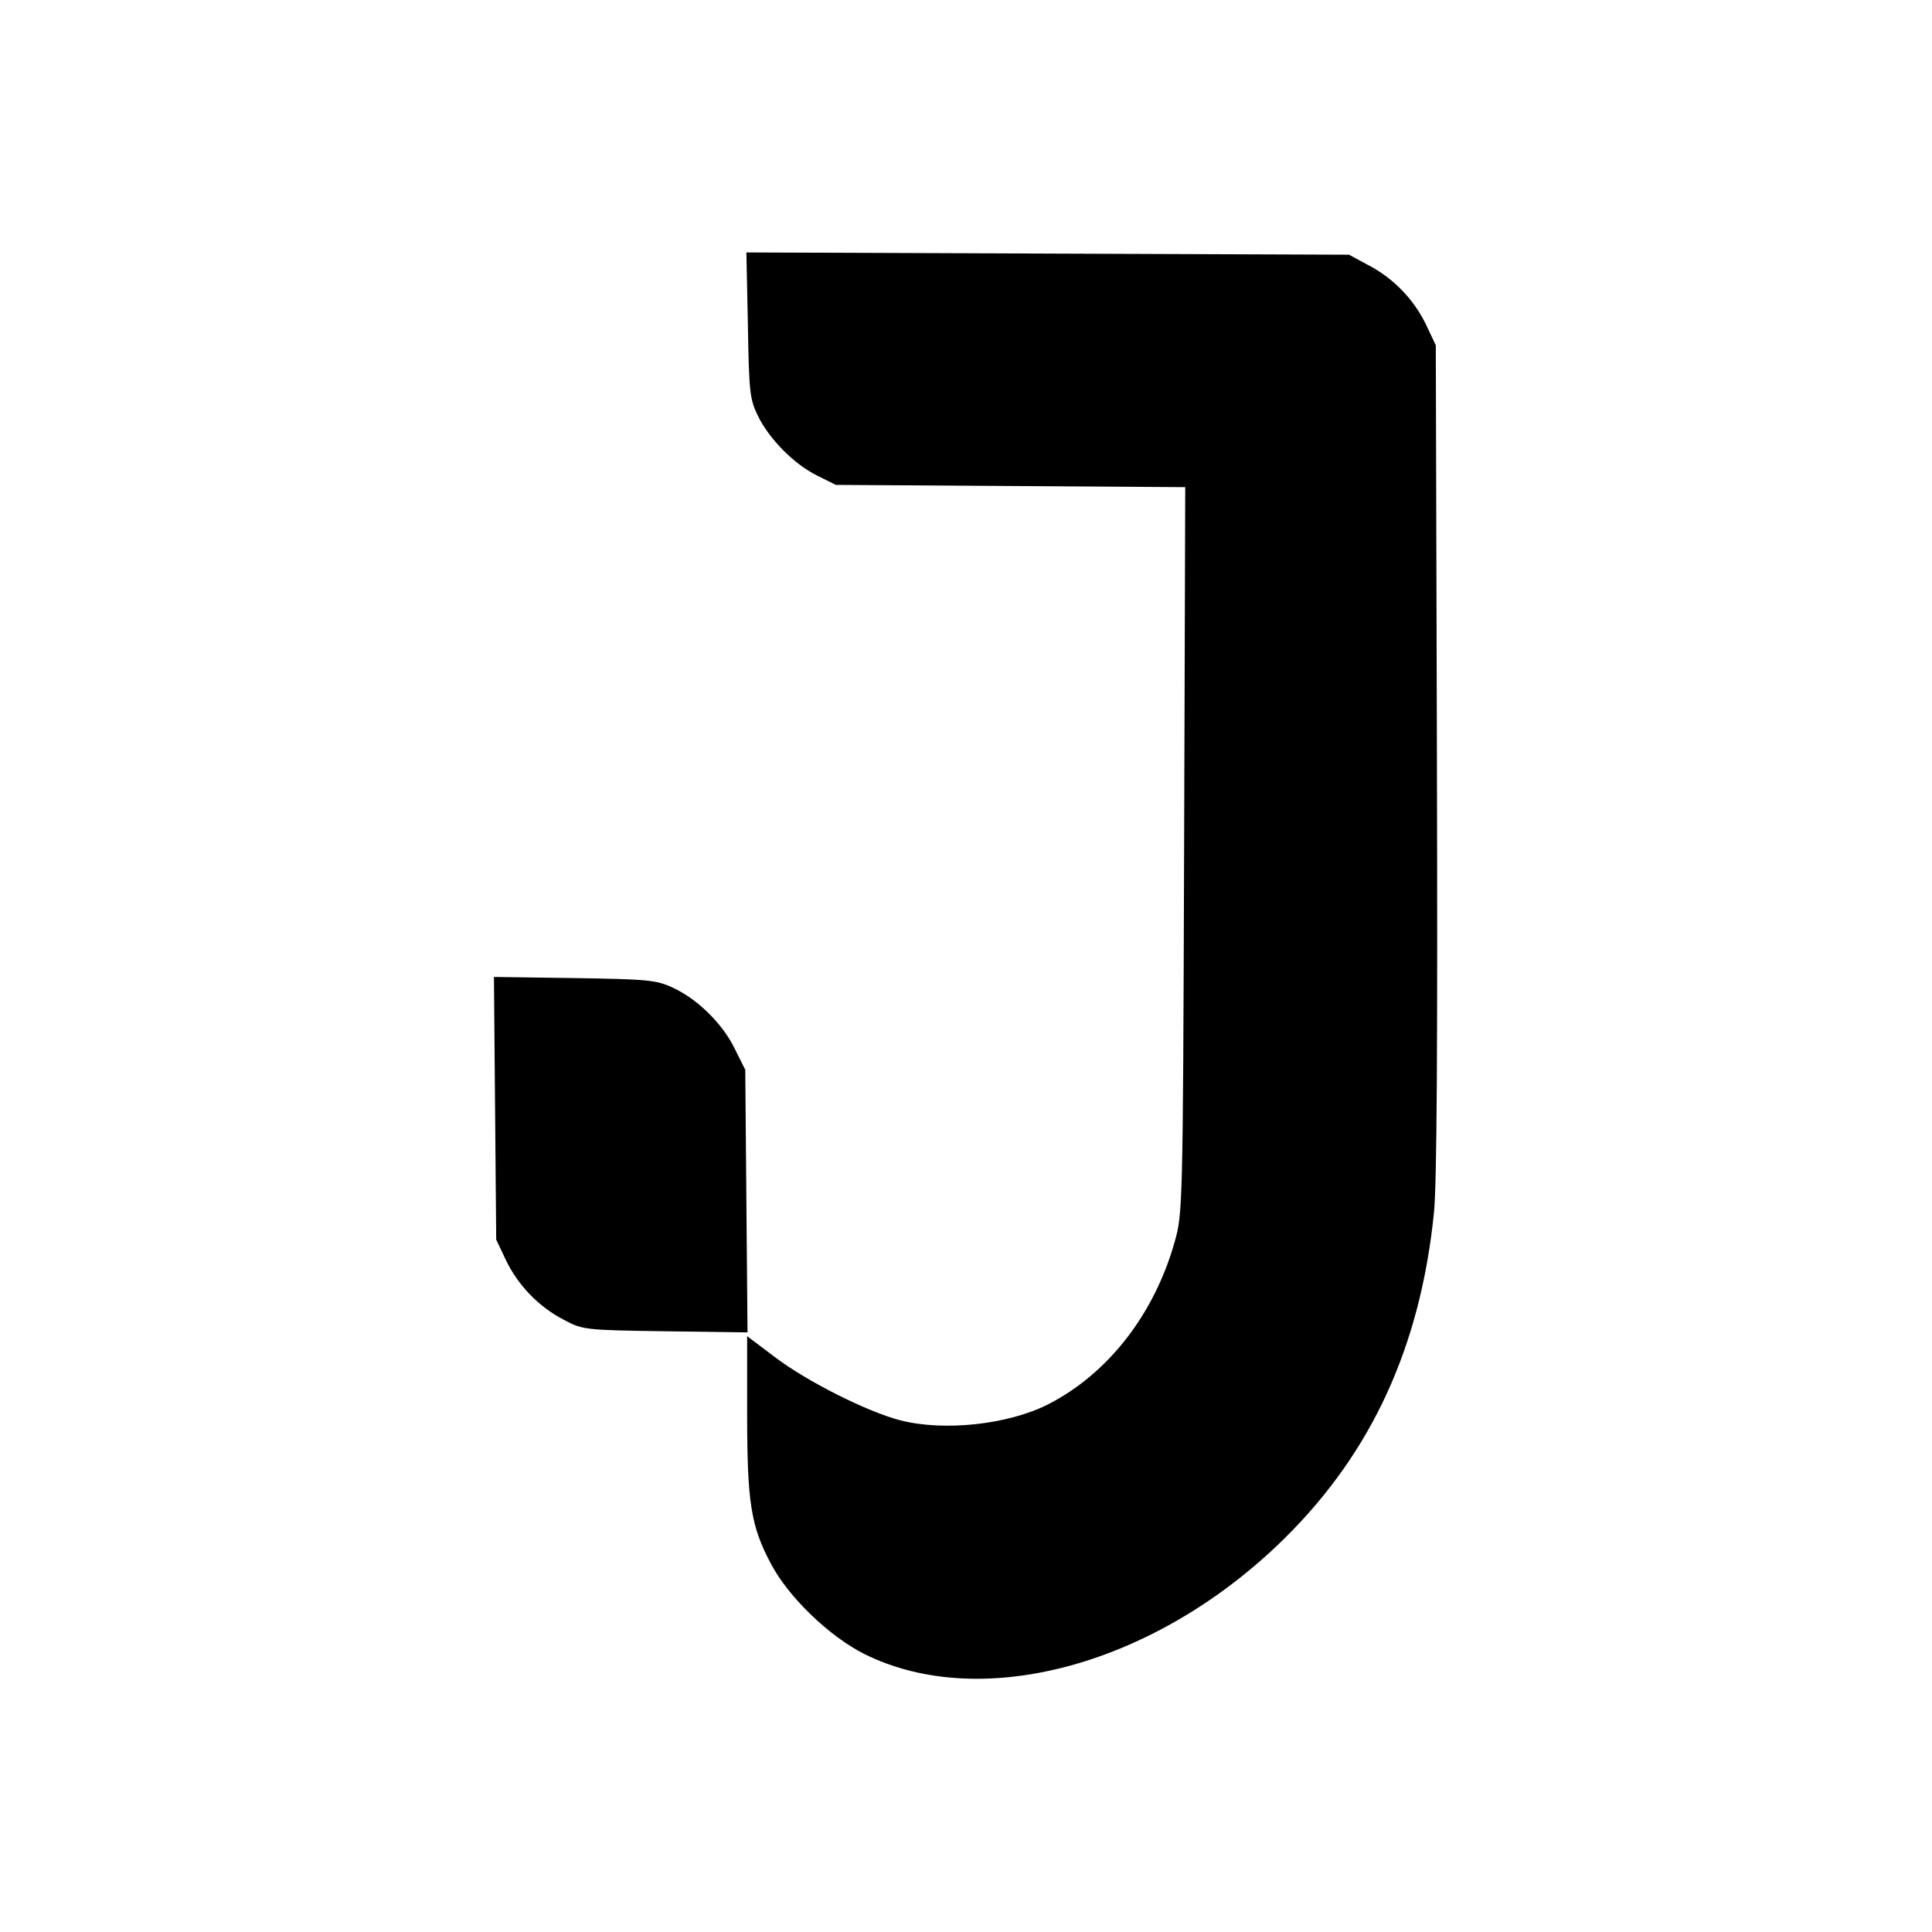 <?xml version="1.0" standalone="no"?>
<!DOCTYPE svg PUBLIC "-//W3C//DTD SVG 20010904//EN"
 "http://www.w3.org/TR/2001/REC-SVG-20010904/DTD/svg10.dtd">
<svg version="1.0" xmlns="http://www.w3.org/2000/svg"
 width="512pt" height="512pt" viewBox="0 0 512 512"
 preserveAspectRatio="xMidYMid meet">
<g transform="translate(0,512) scale(0.1,-0.1)"
fill="#000000" stroke="none">
<path d="M1982 4258 c3 -179 5 -196 27 -241 30 -61 96 -128 158 -158 l48 -24
463 -3 463 -3 -3 -962 c-3 -952 -4 -963 -25 -1038 -54 -192 -177 -350 -336
-431 -105 -53 -274 -72 -391 -42 -86 22 -248 103 -333 168 l-73 55 0 -207 c0
-233 10 -297 63 -396 46 -88 154 -192 247 -239 313 -156 777 -28 1116 308 230
228 358 507 394 860 8 76 10 453 8 1205 l-3 1095 -26 55 c-32 66 -86 123 -154
158 l-50 27 -798 3 -799 3 4 -193z"/>
<path d="M1312 2183 l3 -348 26 -55 c32 -66 86 -123 154 -158 49 -26 54 -27
268 -30 l218 -3 -3 348 -3 348 -28 56 c-32 66 -99 132 -165 162 -43 20 -67 22
-260 25 l-213 3 3 -348z"/>
</g>
</svg>
